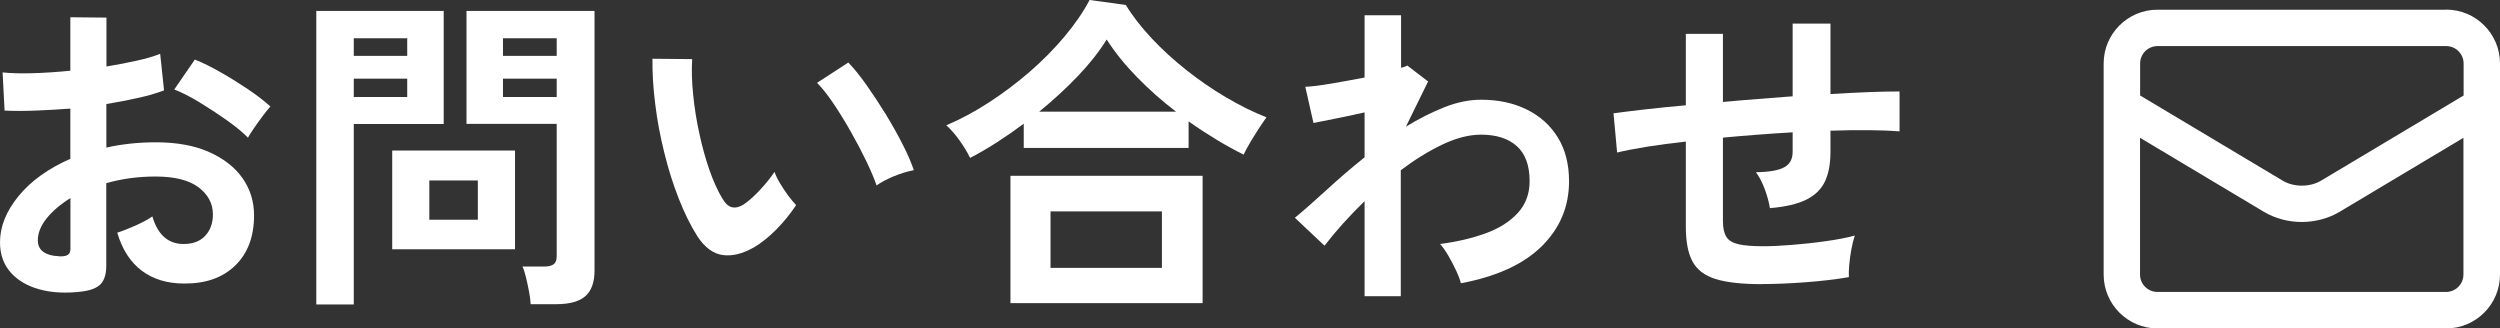 <?xml version="1.0" encoding="UTF-8"?>
<svg id="_レイヤー_1" data-name="レイヤー 1" xmlns="http://www.w3.org/2000/svg" version="1.1" viewBox="0 0 278.29 36.55">
  <rect x="0" y="0" width="278.29" height="36.55" fill="#333333" stroke="none"/>
  <defs>
    <style>
      .cls-1 {
        fill: #fff;
        stroke-width: 0px;
      }
    </style>
  </defs>
  <g>
    <path class="cls-1" d="M9.14,32.45c-1.79.22-3.37.14-4.75-.24s-2.45-1.02-3.23-1.91c-.77-.89-1.16-2-1.16-3.33,0-1.75.69-3.47,2.08-5.16,1.39-1.69,3.31-3.06,5.75-4.13v-5.59c-1.33.1-2.62.17-3.86.22-1.25.05-2.4.05-3.46,0l-.22-4.25c.92.1,2.04.13,3.37.09,1.33-.04,2.72-.13,4.17-.28V1.92l4.02.04v5.44c1.21-.2,2.34-.41,3.39-.65,1.05-.23,1.92-.49,2.59-.76l.43,4.07c-.85.32-1.82.61-2.94.85-1.11.25-2.27.47-3.48.67v4.85c.85-.2,1.73-.34,2.65-.44.92-.1,1.88-.15,2.87-.15,2.32,0,4.3.36,5.93,1.09,1.63.73,2.87,1.7,3.72,2.92.85,1.22,1.27,2.6,1.27,4.12,0,2.37-.7,4.23-2.1,5.59-1.4,1.36-3.3,2.02-5.69,2-1.86,0-3.43-.47-4.7-1.42-1.27-.95-2.18-2.36-2.74-4.24.55-.17,1.23-.44,2.03-.79.8-.36,1.43-.7,1.88-1.02.6,2.05,1.76,3.07,3.48,3.07,1.06,0,1.87-.32,2.43-.94s.83-1.41.83-2.35c0-1.21-.53-2.21-1.6-3.02-1.06-.8-2.66-1.2-4.79-1.2-1.94,0-3.76.25-5.48.74v9.21c0,.91-.21,1.58-.62,2.02-.41.43-1.11.71-2.1.83ZM6.53,28.53c.46.03.79-.02,1-.15.21-.12.31-.35.31-.67v-5.66c-1.11.69-1.99,1.44-2.65,2.26-.65.81-.98,1.63-.98,2.44,0,.57.21,1,.62,1.29s.98.46,1.7.48ZM27.6,15.32c-.58-.59-1.37-1.24-2.36-1.94-.99-.7-2.01-1.37-3.05-2-1.04-.63-1.97-1.1-2.79-1.42l2.29-3.33c.87.35,1.82.81,2.86,1.41,1.04.59,2.05,1.22,3.05,1.89.99.67,1.82,1.31,2.5,1.92-.24.27-.54.64-.89,1.11-.35.47-.68.92-.98,1.37-.3.44-.51.78-.63,1Z"/>
    <path class="cls-1" d="M35.21,33.89V1.22h14.18v12.58h-10.01v20.09h-4.17ZM39.38,6.22h5.95v-1.96h-5.95v1.96ZM39.38,10.8h5.95v-2.04h-5.95v2.04ZM43.66,27.75v-10.99h13.67v10.99h-13.67ZM47.79,24.46h5.4v-4.37h-5.4v4.37ZM59.07,33.85c-.02-.39-.08-.86-.18-1.39s-.21-1.05-.33-1.55c-.12-.5-.25-.92-.4-1.24h2.43c.48,0,.83-.09,1.05-.26s.33-.47.33-.89v-14.73h-10.04V1.22h14.25v28.9c0,1.28-.33,2.23-1,2.83s-1.75.91-3.25.91h-2.86ZM55.99,6.22h5.98v-1.96h-5.98v1.96ZM55.99,10.8h5.98v-2.04h-5.98v2.04Z"/>
    <path class="cls-1" d="M83.87,27.56c-1.21.69-2.34.97-3.41.83-1.06-.14-2.01-.83-2.83-2.09-.75-1.18-1.44-2.58-2.07-4.18-.63-1.6-1.17-3.31-1.61-5.11-.45-1.8-.79-3.6-1.01-5.4-.23-1.8-.33-3.49-.31-5.07l4.42.04c-.07,1.21-.04,2.53.11,3.96.14,1.43.37,2.87.69,4.33.31,1.46.69,2.81,1.12,4.05.44,1.25.91,2.29,1.41,3.13.34.59.71.93,1.11,1.02.4.09.83-.02,1.29-.31.58-.39,1.19-.94,1.83-1.63s1.18-1.36,1.61-2c.12.37.32.79.6,1.26.28.47.58.92.91,1.37.33.44.62.8.89,1.07-.65.99-1.4,1.9-2.23,2.74-.83.84-1.67,1.5-2.52,2ZM97.58,20.65c-.24-.71-.62-1.6-1.12-2.66-.51-1.06-1.09-2.16-1.74-3.31-.65-1.15-1.3-2.21-1.96-3.18-.65-.97-1.26-1.73-1.81-2.28l3.48-2.26c.6.62,1.28,1.44,2.01,2.48s1.46,2.14,2.18,3.31c.71,1.17,1.35,2.31,1.9,3.4.56,1.1.95,2.03,1.2,2.79-.75.15-1.5.38-2.27.7-.76.32-1.38.65-1.87,1Z"/>
    <path class="cls-1" d="M107.99,17.58c-.31-.64-.71-1.3-1.2-1.98s-.97-1.23-1.45-1.65c1.57-.67,3.15-1.51,4.73-2.54,1.58-1.02,3.09-2.16,4.53-3.4,1.44-1.25,2.73-2.55,3.88-3.92,1.15-1.37,2.09-2.73,2.81-4.09l4.03.55c.77,1.26,1.74,2.5,2.9,3.74,1.16,1.23,2.44,2.4,3.84,3.51s2.87,2.12,4.39,3.02c1.52.9,3.03,1.65,4.53,2.24-.22.3-.49.7-.82,1.2-.33.51-.65,1.02-.96,1.54-.31.52-.57.99-.76,1.41-.99-.49-2.01-1.05-3.05-1.68-1.04-.63-2.07-1.3-3.08-2.02v2.96h-18.35v-2.7c-.99.74-2,1.44-3.01,2.09-1.02.65-2.01,1.23-2.97,1.72ZM112.48,33.74v-14.17h21.39v14.17h-21.39ZM115.68,12.43h15.23c-1.55-1.18-2.99-2.46-4.33-3.83s-2.47-2.77-3.39-4.2c-.82,1.33-1.89,2.69-3.21,4.07-1.32,1.38-2.75,2.7-4.3,3.96ZM116.94,29.82h12.4v-6.29h-12.4v6.29Z"/>
    <path class="cls-1" d="M151.9,32.97v-10.58c-1.77,1.73-3.25,3.38-4.46,4.96l-3.3-3.11c1.02-.84,2.19-1.87,3.52-3.09,1.33-1.22,2.74-2.44,4.24-3.64v-5c-1.09.25-2.15.48-3.19.68-1.04.21-1.87.38-2.5.5l-.91-4.03c.65-.02,1.6-.14,2.85-.35,1.25-.21,2.5-.44,3.75-.68V1.7h4.06v5.85c.31-.07.54-.16.69-.26l2.32,1.78-2.47,5.03c1.4-.86,2.82-1.58,4.24-2.15,1.43-.57,2.8-.85,4.13-.85,1.91,0,3.6.36,5.08,1.09s2.63,1.76,3.46,3.11c.83,1.34,1.25,2.97,1.25,4.87,0,2.84-1.02,5.25-3.05,7.25-2.03,2-5.03,3.37-8.99,4.11-.1-.39-.27-.86-.53-1.41-.25-.54-.54-1.09-.85-1.63-.31-.54-.63-.99-.94-1.33,1.91-.25,3.61-.65,5.11-1.2,1.5-.55,2.68-1.31,3.55-2.26.87-.95,1.31-2.13,1.31-3.53,0-1.75-.47-3.05-1.42-3.9-.94-.85-2.27-1.28-3.99-1.28-1.33,0-2.77.37-4.32,1.11s-3.08,1.69-4.61,2.85v14.02h-4.06Z"/>
    <path class="cls-1" d="M196.1,31.63c-2.2,0-3.91-.19-5.13-.57-1.22-.38-2.08-1.04-2.57-1.96-.5-.93-.74-2.21-.74-3.87v-9.47c-1.55.17-2.98.36-4.3.57-1.32.21-2.44.43-3.35.65l-.4-4.37c.92-.12,2.08-.27,3.48-.43,1.4-.16,2.92-.31,4.57-.46V3.77h4.13v7.58c1.28-.12,2.58-.23,3.9-.33,1.32-.1,2.6-.2,3.86-.3V2.63h4.21v7.84c1.6-.1,3.05-.17,4.37-.22,1.32-.05,2.42-.07,3.32-.07v4.44c-.94-.07-2.07-.12-3.39-.13-1.32-.01-2.75,0-4.3.06v2.37c0,1.33-.21,2.43-.62,3.29-.41.86-1.11,1.54-2.08,2.02-.98.48-2.33.8-4.04.94-.1-.64-.29-1.35-.58-2.13s-.62-1.4-.98-1.87c1.5-.02,2.56-.21,3.17-.56.62-.34.92-.91.92-1.7v-2.18c-1.26.07-2.54.16-3.86.26-1.32.1-2.62.21-3.9.33v9.32c0,.74.13,1.31.38,1.72s.71.68,1.36.83c.65.15,1.57.22,2.76.22.89,0,1.96-.05,3.19-.15,1.23-.1,2.48-.23,3.73-.41,1.26-.17,2.34-.38,3.26-.63-.14.42-.27.93-.38,1.52-.11.59-.19,1.17-.24,1.74-.05.57-.06,1.02-.04,1.37-1.47.25-3.09.44-4.84.57-1.75.13-3.38.2-4.88.2Z"/>
  </g>
  <path class="cls-1" d="M272.3,1.08h-32.14c-3.3,0-5.99,2.68-5.99,5.99v23.5c0,3.3,2.69,5.99,5.99,5.99h32.14c3.3,0,5.99-2.69,5.99-5.99V7.06c0-3.3-2.69-5.99-5.99-5.99ZM240.16,5.13h32.14c1.07,0,1.94.87,1.94,1.94v3.56l-15.87,9.48c-1.24.74-3.03.74-4.27,0l-15.87-9.48v-3.56c0-1.07.87-1.94,1.94-1.94ZM272.3,32.5h-32.14c-1.07,0-1.94-.87-1.94-1.94v-15.22l13.79,8.24c1.26.75,2.74,1.13,4.21,1.13s2.95-.38,4.21-1.13l13.79-8.24v15.22c0,1.07-.87,1.94-1.94,1.94Z"/>
</svg>